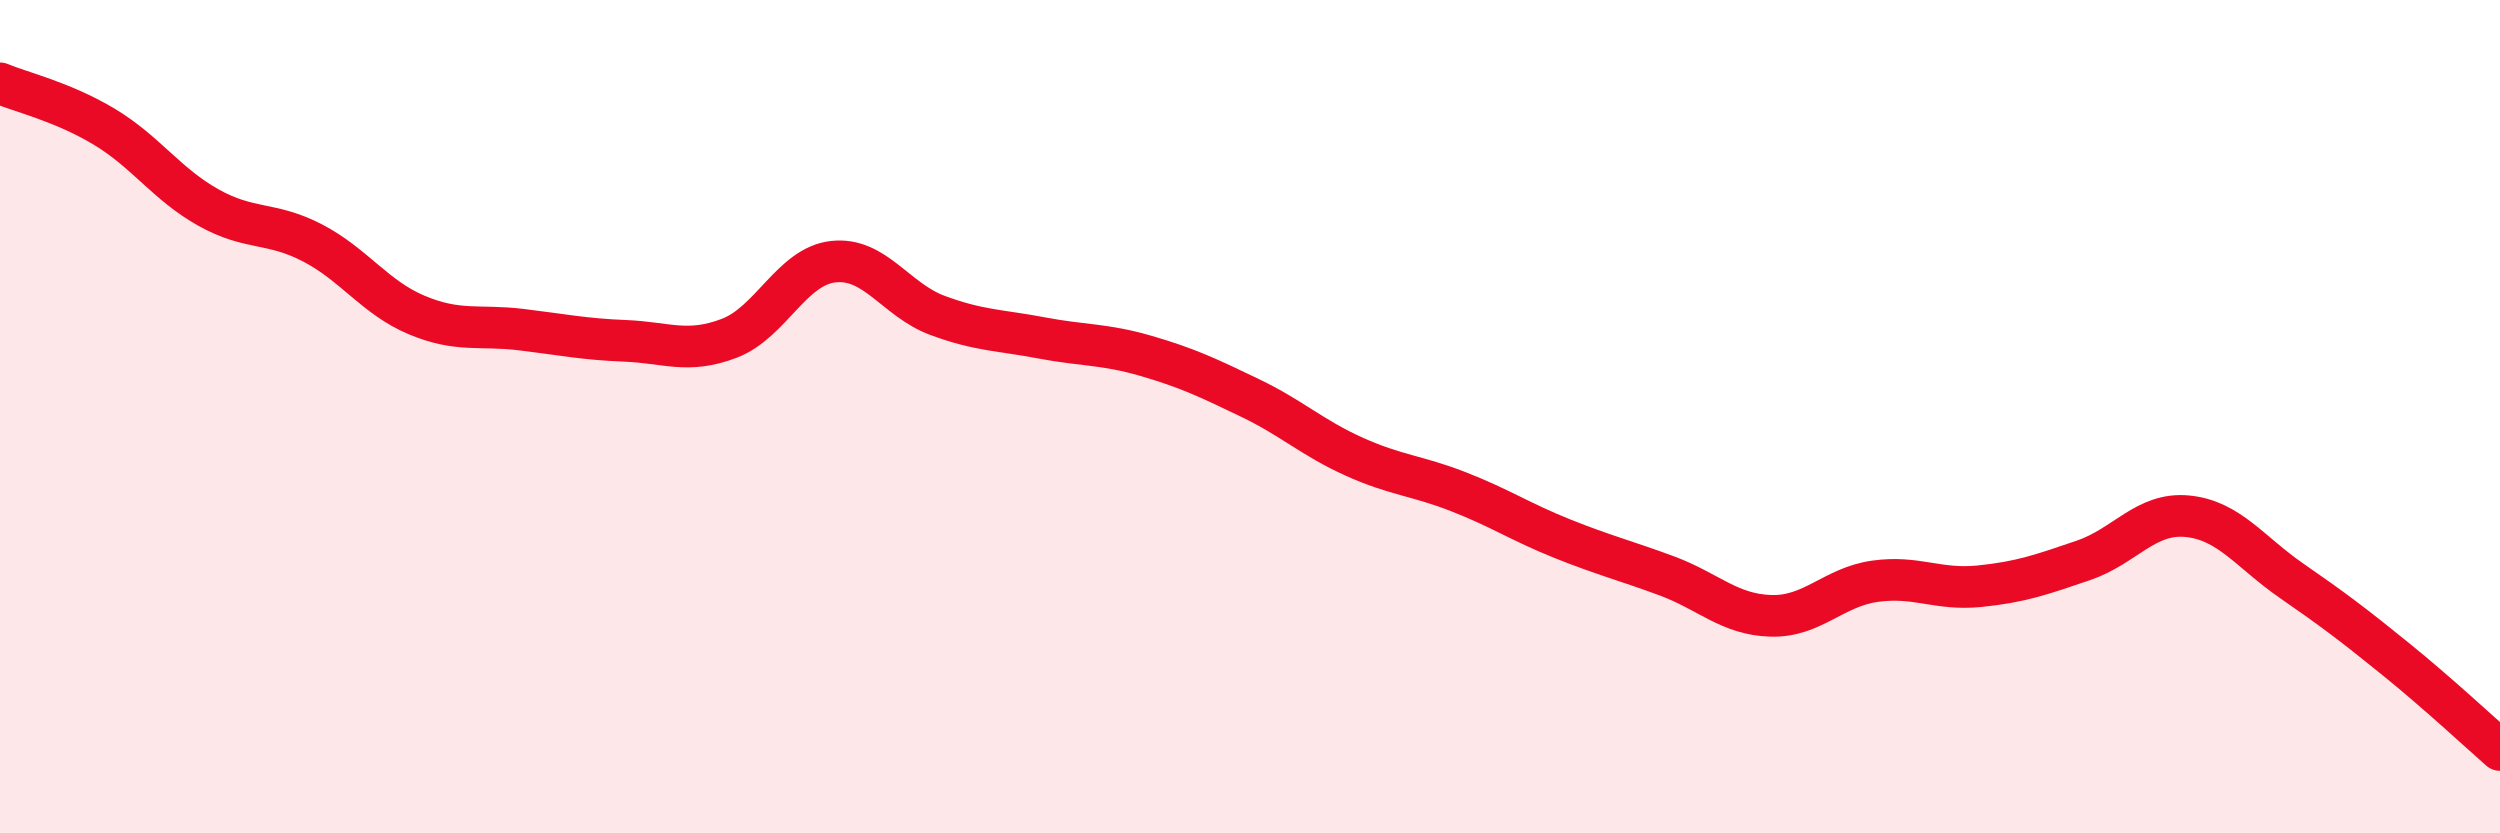
    <svg width="60" height="20" viewBox="0 0 60 20" xmlns="http://www.w3.org/2000/svg">
      <path
        d="M 0,2 C 0.5,2.21 1.5,2.44 2.5,3.04 C 3.5,3.64 4,4.42 5,4.98 C 6,5.54 6.5,5.31 7.5,5.83 C 8.5,6.35 9,7.14 10,7.56 C 11,7.98 11.5,7.79 12.5,7.91 C 13.5,8.03 14,8.14 15,8.18 C 16,8.22 16.5,8.5 17.5,8.12 C 18.5,7.74 19,6.39 20,6.28 C 21,6.17 21.5,7.2 22.5,7.57 C 23.5,7.94 24,7.92 25,8.11 C 26,8.3 26.5,8.25 27.5,8.54 C 28.5,8.83 29,9.07 30,9.55 C 31,10.03 31.5,10.51 32.5,10.96 C 33.5,11.41 34,11.41 35,11.8 C 36,12.19 36.5,12.53 37.5,12.93 C 38.5,13.33 39,13.45 40,13.82 C 41,14.19 41.5,14.75 42.5,14.78 C 43.5,14.81 44,14.09 45,13.95 C 46,13.81 46.5,14.17 47.5,14.07 C 48.5,13.97 49,13.79 50,13.45 C 51,13.11 51.5,12.29 52.5,12.39 C 53.5,12.49 54,13.25 55,13.94 C 56,14.63 56.5,15.01 57.5,15.82 C 58.5,16.63 59.5,17.56 60,18L60 20L0 20Z"
        fill="#EB0A25"
        opacity="0.1"
        stroke-linecap="round"
        stroke-linejoin="round"
      />
      <path
        d="M 0,2 C 0.5,2.21 1.5,2.44 2.5,3.04 C 3.5,3.64 4,4.42 5,4.98 C 6,5.54 6.5,5.31 7.5,5.83 C 8.5,6.35 9,7.14 10,7.56 C 11,7.98 11.5,7.79 12.5,7.91 C 13.5,8.03 14,8.14 15,8.18 C 16,8.22 16.5,8.5 17.5,8.12 C 18.5,7.74 19,6.39 20,6.28 C 21,6.17 21.5,7.2 22.5,7.57 C 23.5,7.94 24,7.92 25,8.11 C 26,8.3 26.5,8.25 27.5,8.54 C 28.5,8.83 29,9.07 30,9.55 C 31,10.03 31.5,10.51 32.5,10.96 C 33.5,11.41 34,11.41 35,11.8 C 36,12.19 36.5,12.53 37.5,12.93 C 38.5,13.33 39,13.45 40,13.82 C 41,14.19 41.5,14.75 42.5,14.78 C 43.5,14.81 44,14.09 45,13.95 C 46,13.81 46.5,14.17 47.5,14.07 C 48.5,13.97 49,13.79 50,13.45 C 51,13.11 51.5,12.29 52.5,12.39 C 53.5,12.49 54,13.25 55,13.94 C 56,14.63 56.5,15.01 57.5,15.82 C 58.5,16.63 59.5,17.56 60,18"
        stroke="#EB0A25"
        stroke-width="1"
        fill="none"
        stroke-linecap="round"
        stroke-linejoin="round"
      />
    </svg>
  